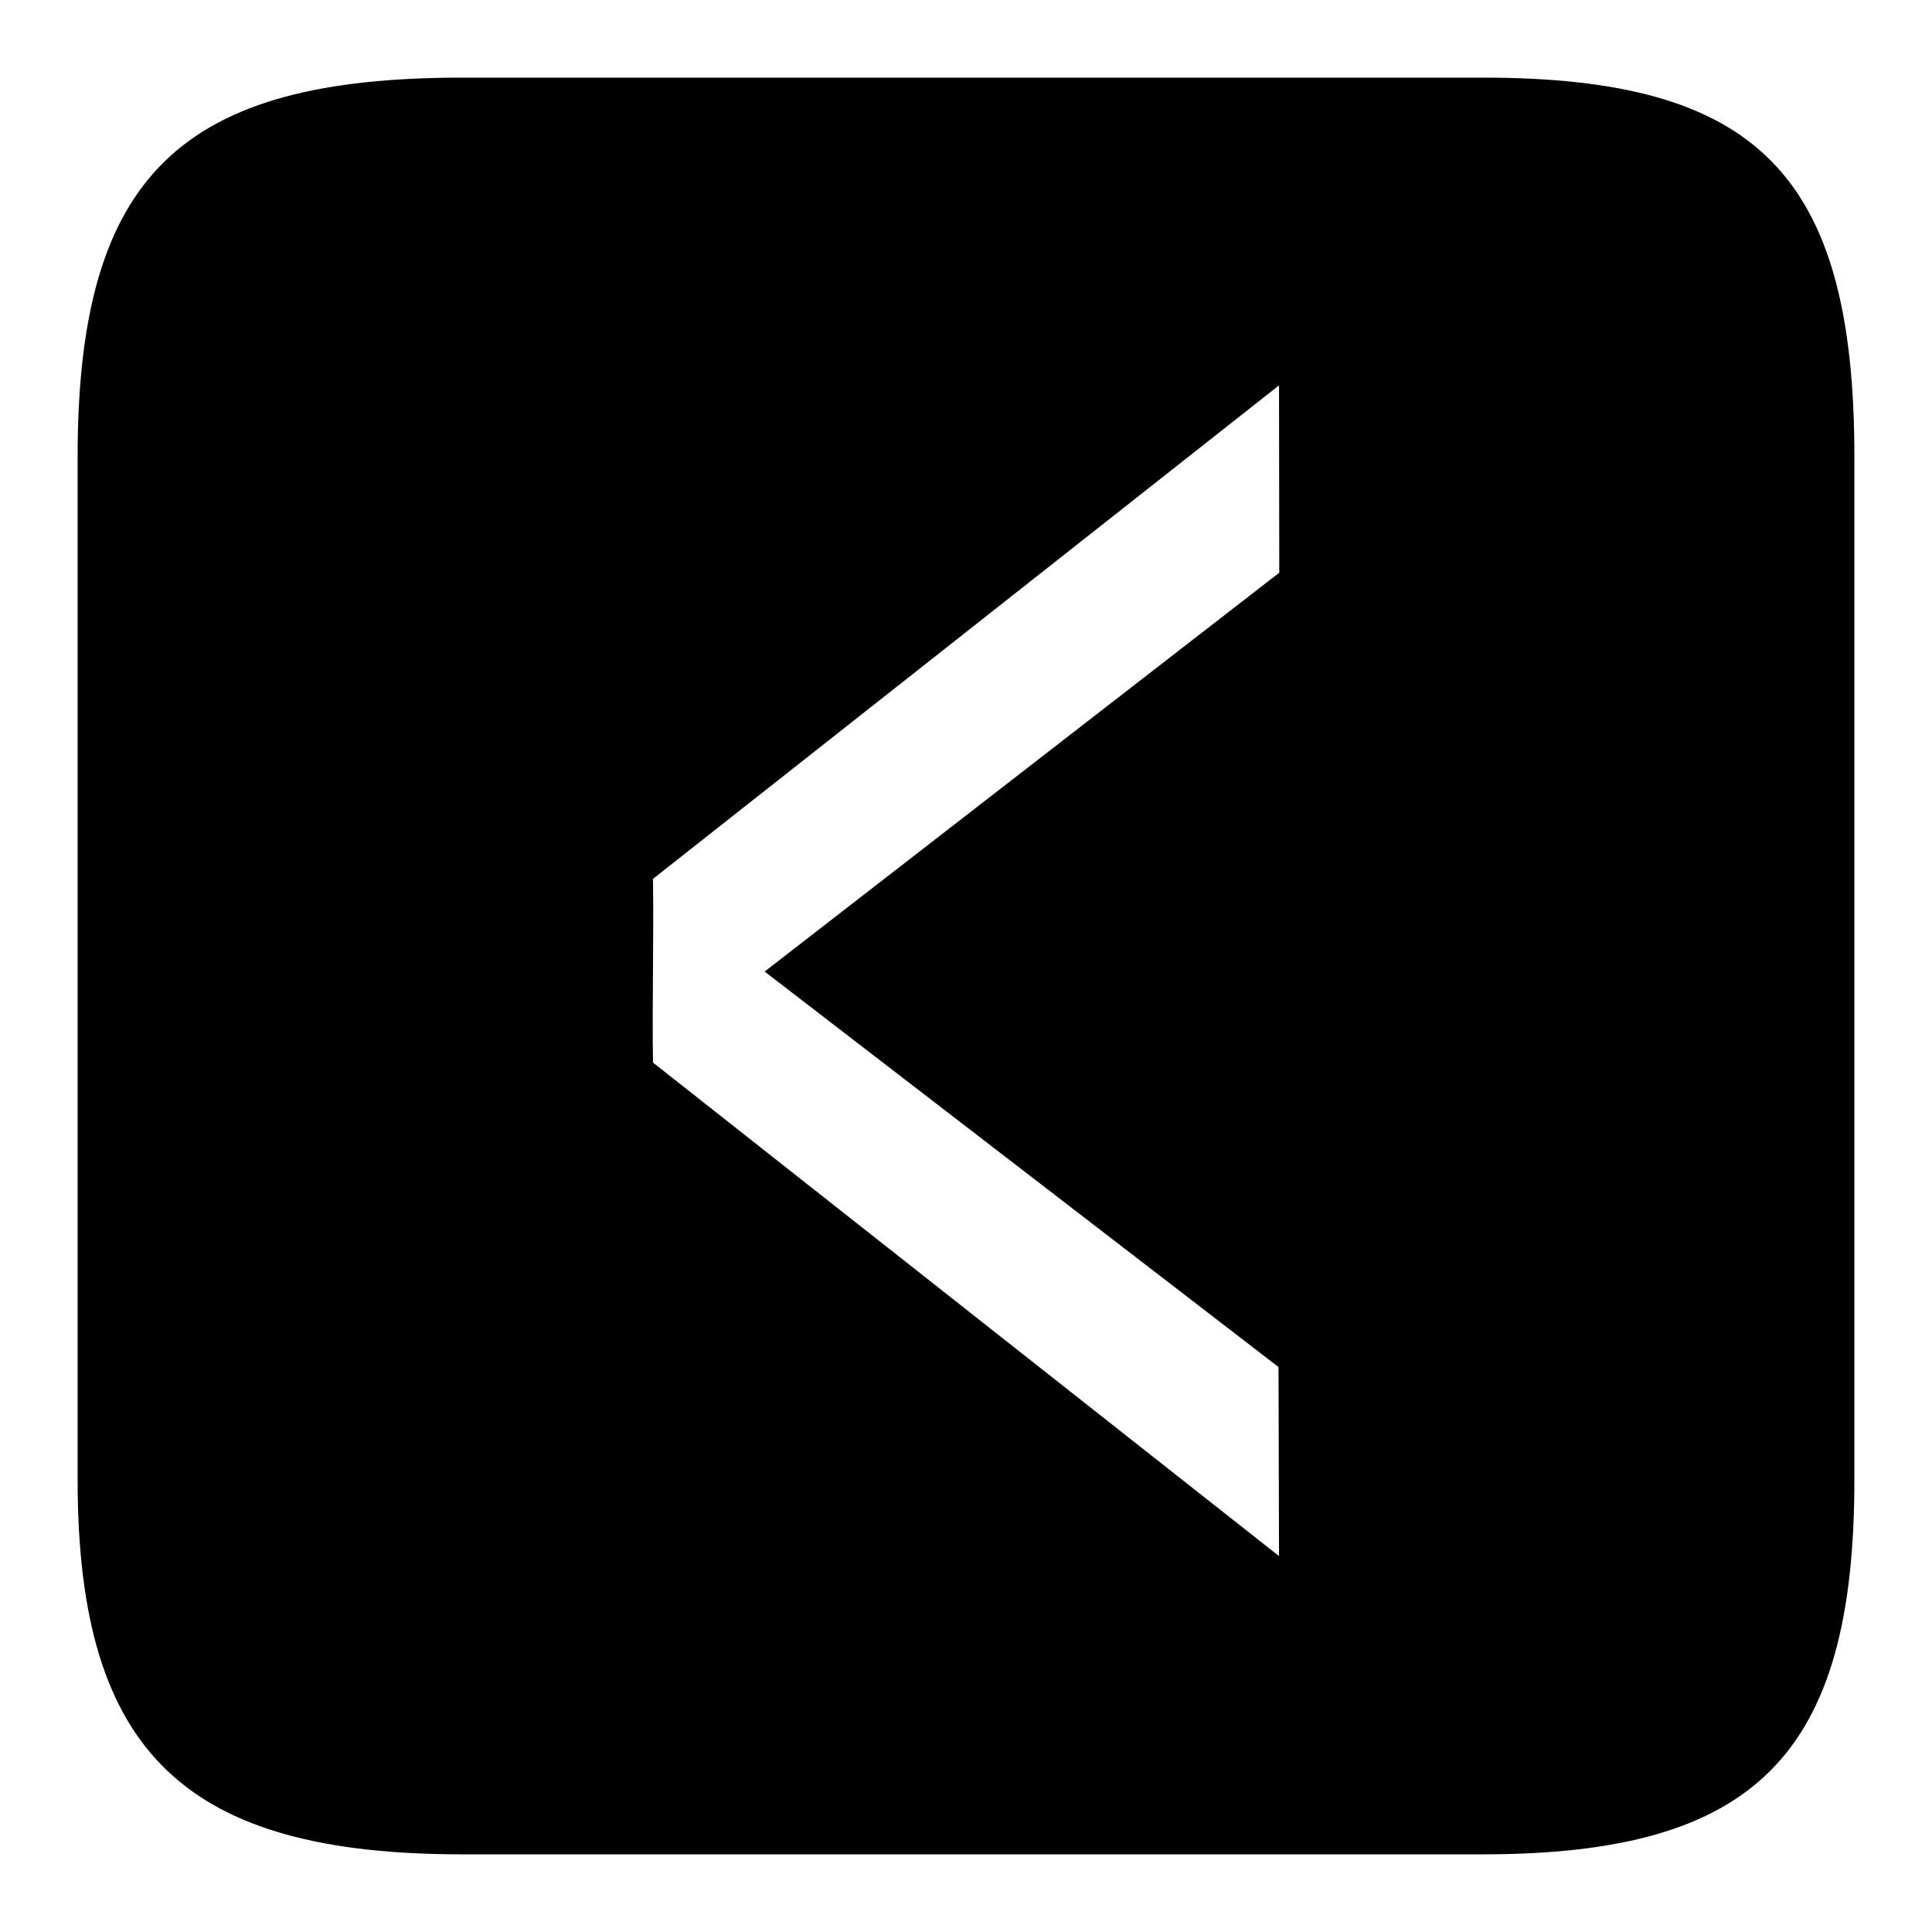 <?xml version="1.0" encoding="UTF-8"?>
<!-- Uploaded to: SVG Repo, www.svgrepo.com, Generator: SVG Repo Mixer Tools -->
<svg fill="#000000" width="800px" height="800px" version="1.1" viewBox="144 144 512 512" xmlns="http://www.w3.org/2000/svg">
 <path d="m266.59 164.57h270.23c72.422 0 98.609 25.184 98.609 100.43v271.18c0 72.891-26.184 99.242-98.609 99.242h-270.23c-73.031 0-102.02-26.355-102.02-99.242v-271.18c0-75.242 28.035-100.43 102.02-100.43zm216.43 131.2-0.066-49.648-165.91 130.79c0.238 15.441-0.238 33.238 0 48.68l165.91 130.79-0.133-50.102-136.18-104.81z"/>
</svg>